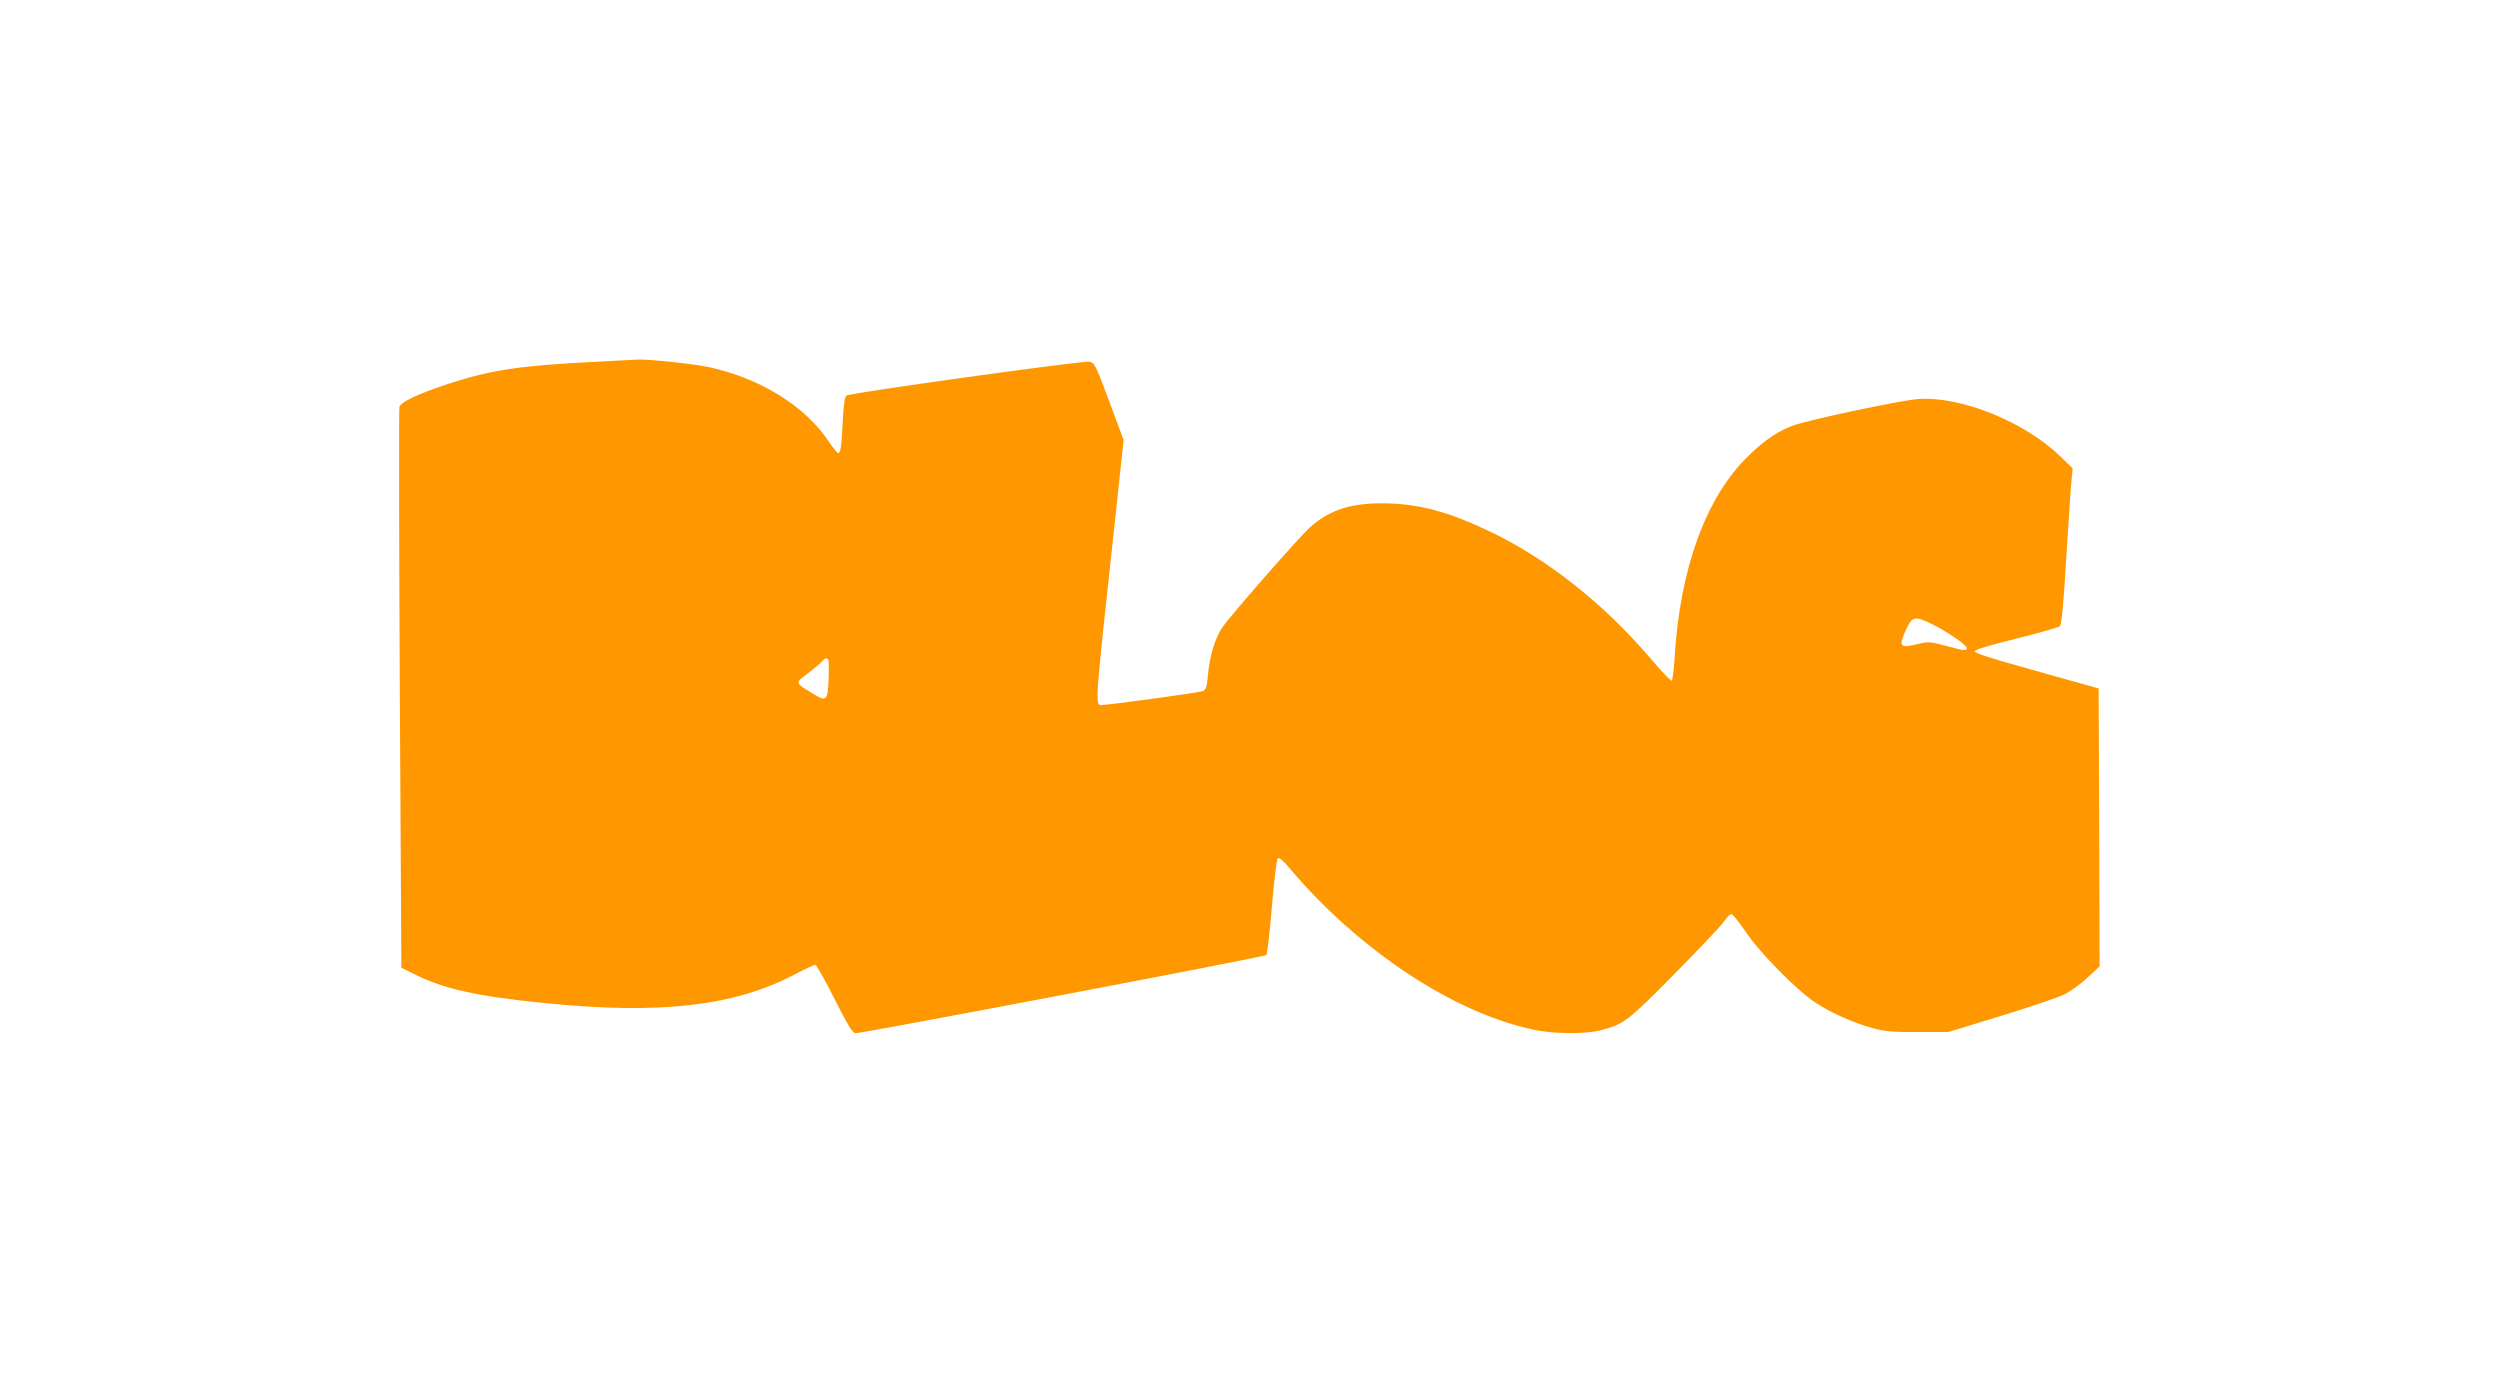 <?xml version="1.0" standalone="no"?>
<!DOCTYPE svg PUBLIC "-//W3C//DTD SVG 20010904//EN"
 "http://www.w3.org/TR/2001/REC-SVG-20010904/DTD/svg10.dtd">
<svg version="1.0" xmlns="http://www.w3.org/2000/svg"
 width="1280pt" height="712pt" viewBox="0 0 1280 712"
 preserveAspectRatio="xMidYMid meet">
<g transform="translate(0,712) scale(0.1,-0.1)"
fill="#ff9800" stroke="none">
<path d="M3000 5265 c-347 -18 -496 -42 -707 -111 -157 -52 -242 -93 -248
-118 -3 -12 -2 -662 2 -1446 l8 -1425 65 -32 c151 -76 321 -114 662 -148 595
-61 978 -17 1287 146 52 27 99 49 105 49 6 0 51 -79 99 -175 71 -140 92 -175
108 -175 38 0 2094 391 2103 400 4 4 17 116 28 247 11 131 25 243 30 248 6 7
26 -9 56 -45 361 -428 849 -750 1264 -834 99 -20 256 -21 333 -1 120 31 138
45 379 289 125 127 240 248 254 269 13 20 30 37 37 37 6 0 38 -39 70 -87 76
-113 267 -306 364 -369 86 -55 196 -103 296 -130 55 -15 104 -19 225 -18 l155
0 268 82 c148 45 294 95 325 110 31 15 85 53 119 86 l63 58 -2 712 -3 711 -95
27 c-52 14 -195 54 -317 89 -138 38 -223 66 -223 74 0 8 78 32 213 65 116 29
217 58 224 64 8 7 19 121 32 346 12 184 23 364 27 399 l6 63 -64 62 c-182 177
-510 309 -728 293 -90 -7 -563 -107 -640 -136 -80 -30 -145 -74 -228 -155
-217 -210 -351 -576 -378 -1034 -4 -62 -10 -115 -15 -117 -4 -3 -57 53 -118
125 -235 273 -519 497 -805 635 -220 106 -374 147 -556 148 -164 1 -272 -34
-371 -121 -55 -49 -411 -455 -451 -515 -37 -55 -64 -144 -73 -240 -6 -67 -11
-80 -29 -86 -20 -8 -484 -71 -519 -71 -30 0 -28 28 60 836 l56 521 -74 199
c-71 190 -76 199 -103 202 -39 5 -1226 -160 -1242 -173 -9 -7 -15 -47 -19
-130 -7 -133 -11 -165 -24 -165 -4 0 -25 26 -46 57 -121 183 -351 326 -614
383 -78 17 -313 42 -365 39 -12 -1 -131 -7 -266 -14z m6895 -1342 c73 -36 175
-106 175 -120 0 -17 -10 -16 -109 11 -80 21 -87 22 -148 7 -81 -19 -91 -11
-63 55 40 92 48 94 145 47z m-5653 -185 c2 -7 2 -53 0 -101 -4 -104 -12 -111
-77 -70 -98 60 -96 54 -29 105 33 25 66 53 73 62 16 19 28 20 33 4z"/>
</g>
</svg>
